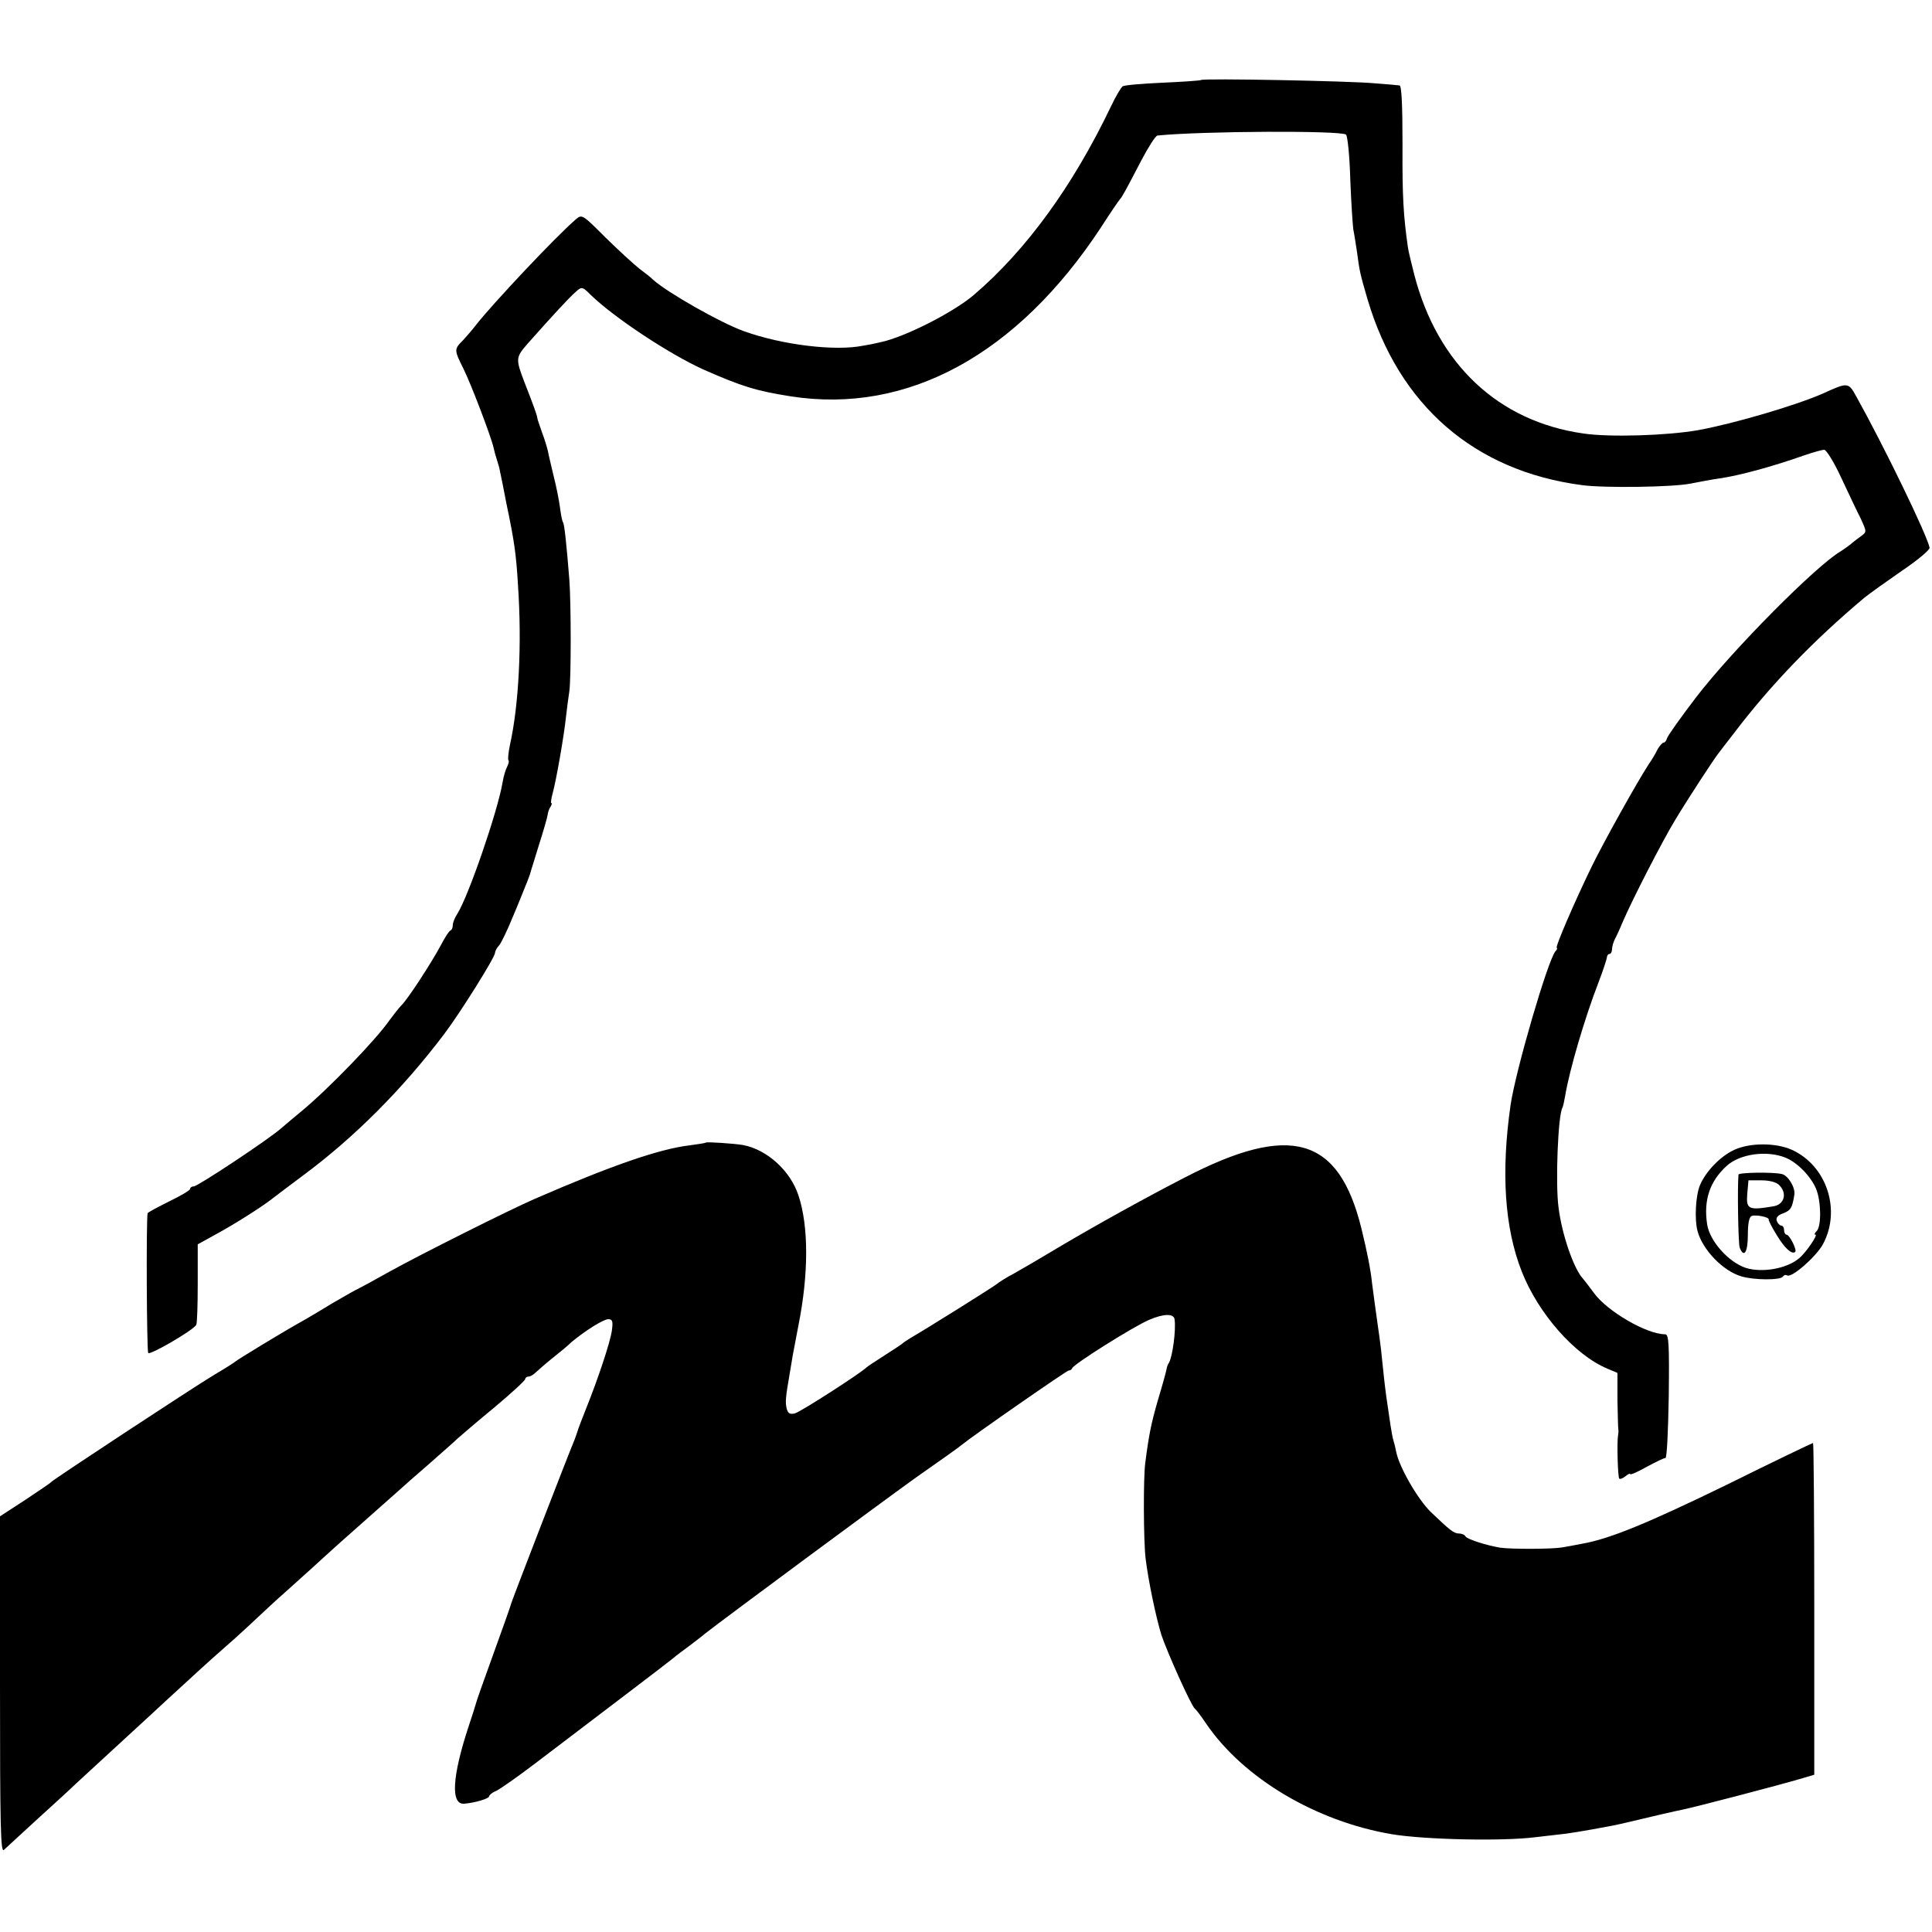 <?xml version="1.0" standalone="no"?>
<!DOCTYPE svg PUBLIC "-//W3C//DTD SVG 20010904//EN"
 "http://www.w3.org/TR/2001/REC-SVG-20010904/DTD/svg10.dtd">
<svg version="1.0" xmlns="http://www.w3.org/2000/svg"
 width="640pt" height="640pt" viewBox="0 0 640 640"
 preserveAspectRatio="xMidYMid meet">
<g transform="translate(0,640) scale(0.1,-0.1)"
fill="#000000" stroke="none">
<path d="M3979 6135 c-3 -2 -60 -6 -128 -9 -67 -3 -127 -8 -132 -12 -5 -3 -23
-33 -39 -67 -127 -265 -281 -476 -454 -624 -68 -58 -231 -141 -311 -157 -16
-4 -41 -9 -55 -11 -93 -19 -268 2 -396 48 -78 28 -255 129 -300 170 -7 7 -27
23 -46 37 -18 14 -68 60 -112 103 -77 77 -78 78 -99 60 -70 -61 -272 -276
-329 -348 -12 -16 -33 -40 -45 -53 -29 -29 -29 -31 3 -95 26 -53 92 -227 99
-260 2 -10 7 -28 11 -40 4 -12 9 -29 10 -37 2 -8 12 -58 22 -110 26 -124 32
-167 38 -270 13 -192 3 -395 -27 -529 -5 -24 -7 -46 -5 -49 3 -2 1 -12 -4 -22
-5 -9 -12 -32 -15 -51 -16 -96 -114 -380 -150 -436 -8 -12 -15 -29 -15 -37 0
-8 -3 -16 -7 -18 -5 -1 -19 -23 -32 -48 -32 -60 -111 -181 -131 -200 -8 -8
-26 -31 -40 -50 -45 -65 -203 -228 -290 -300 -23 -19 -54 -45 -69 -58 -42 -37
-276 -192 -289 -192 -7 0 -12 -4 -12 -8 0 -5 -31 -23 -70 -42 -38 -19 -70 -36
-71 -39 -5 -25 -3 -455 2 -463 5 -8 146 73 159 93 3 4 5 66 5 137 l0 130 58
32 c63 34 149 89 182 114 11 9 61 46 110 83 170 126 329 286 466 467 53 70
169 255 169 270 0 5 6 17 14 25 7 9 27 50 44 92 18 42 37 90 43 105 7 16 13
34 15 39 1 6 15 48 29 95 15 47 28 92 29 100 1 9 5 21 10 28 4 6 5 12 2 12 -2
0 0 15 5 33 11 40 37 186 44 253 3 27 8 65 11 84 6 41 6 290 0 370 -9 112 -16
183 -21 190 -3 4 -7 26 -10 49 -3 23 -12 69 -21 104 -8 34 -17 71 -19 83 -3
12 -11 40 -20 63 -8 23 -15 43 -15 46 -1 10 -13 43 -42 117 -31 81 -30 84 12
132 79 89 136 151 157 169 20 18 22 18 50 -10 77 -75 262 -197 373 -247 127
-56 175 -71 290 -89 386 -60 749 138 1026 558 32 50 61 92 64 95 7 7 21 33 71
129 23 44 47 81 53 82 149 15 612 17 625 3 5 -5 12 -72 14 -149 3 -77 8 -151
10 -165 3 -14 8 -47 12 -73 9 -69 11 -75 35 -158 104 -352 354 -569 710 -616
72 -10 300 -7 360 5 30 6 73 14 95 17 68 10 172 38 283 77 29 10 58 18 65 18
7 0 33 -42 56 -92 24 -51 53 -113 65 -136 20 -44 20 -44 1 -58 -11 -8 -27 -20
-36 -28 -9 -7 -23 -17 -31 -22 -81 -47 -357 -325 -478 -482 -52 -68 -96 -130
-98 -138 -2 -8 -7 -14 -11 -14 -4 0 -13 -10 -20 -22 -6 -13 -19 -35 -29 -49
-38 -58 -150 -259 -189 -339 -56 -115 -123 -270 -116 -270 3 0 1 -6 -5 -12
-26 -34 -130 -390 -148 -508 -32 -224 -20 -407 37 -552 55 -140 176 -277 284
-322 l33 -14 0 -89 c1 -50 2 -94 3 -99 1 -5 0 -13 -1 -19 -4 -21 -1 -138 4
-143 3 -3 12 1 21 8 8 7 15 10 15 7 0 -4 25 7 55 24 30 16 58 30 62 29 5 0 9
92 11 205 2 176 0 205 -12 205 -61 0 -192 76 -236 137 -14 19 -30 40 -36 47
-31 33 -70 147 -81 235 -11 78 -2 309 13 332 2 4 6 22 9 40 14 84 64 255 110
374 15 39 27 76 28 83 0 6 4 12 9 12 4 0 8 7 8 15 0 8 4 23 9 33 5 9 17 35 26
57 34 79 134 273 175 340 44 73 129 203 143 220 4 6 27 35 50 65 123 162 265
309 433 450 16 13 72 53 124 89 52 35 94 70 92 77 -10 45 -149 332 -243 501
-26 47 -28 47 -109 10 -88 -39 -294 -100 -415 -122 -103 -18 -293 -24 -380
-11 -281 40 -483 229 -560 526 -9 36 -19 76 -21 90 -15 105 -19 169 -18 341 0
131 -3 196 -10 196 -6 1 -42 4 -81 7 -86 8 -570 17 -576 11z"/>
<path d="M2338 2615 c-2 -2 -25 -5 -53 -9 -101 -12 -260 -67 -515 -178 -87
-38 -376 -183 -479 -240 -57 -32 -105 -58 -106 -58 -2 0 -39 -21 -82 -46 -43
-26 -91 -55 -108 -64 -66 -37 -210 -125 -215 -130 -3 -3 -34 -23 -70 -44 -73
-44 -532 -346 -540 -355 -3 -4 -42 -30 -87 -60 l-83 -54 0 -559 c0 -469 2
-557 13 -546 8 7 58 54 112 103 55 50 111 101 125 115 27 25 200 184 250 230
15 14 71 66 125 115 54 50 109 99 122 110 13 11 51 45 83 75 32 30 83 78 114
105 31 28 71 64 89 80 52 48 138 125 212 190 37 33 73 65 79 70 6 6 47 42 91
80 44 39 89 78 100 89 11 10 66 57 123 104 56 47 102 89 102 94 0 4 5 8 11 8
6 0 16 6 23 13 8 7 32 29 56 48 23 18 52 42 63 53 44 37 106 76 122 76 14 0
16 -7 12 -37 -5 -38 -46 -161 -87 -263 -12 -30 -23 -59 -25 -65 -1 -5 -7 -21
-12 -35 -24 -57 -205 -526 -209 -540 -2 -8 -29 -85 -60 -170 -31 -85 -57 -159
-58 -165 -1 -5 -12 -39 -24 -75 -54 -164 -60 -259 -14 -255 36 3 82 17 82 24
0 4 10 13 23 18 13 6 70 46 128 90 229 174 445 338 459 350 8 7 33 26 55 42
22 17 45 34 50 39 73 57 595 443 700 518 77 54 145 102 150 107 39 32 349 247
355 247 5 0 10 3 12 8 6 14 203 138 255 160 49 21 82 21 84 1 5 -36 -7 -124
-19 -144 -4 -5 -7 -15 -8 -22 -1 -6 -13 -51 -28 -100 -23 -80 -30 -115 -42
-208 -7 -49 -6 -261 1 -318 9 -74 34 -193 52 -252 18 -55 99 -236 111 -245 4
-3 21 -25 37 -49 123 -181 363 -324 615 -367 108 -18 365 -24 476 -10 28 3 71
8 95 11 24 3 67 10 94 15 28 5 59 11 70 13 11 2 31 7 45 10 74 18 166 39 182
42 40 8 317 80 401 105 l37 11 0 549 c0 303 -2 550 -4 550 -2 0 -132 -62 -287
-139 -261 -127 -387 -179 -479 -195 -19 -4 -48 -9 -65 -12 -35 -6 -168 -6
-205 -1 -47 8 -109 28 -115 37 -3 6 -13 10 -21 10 -18 0 -30 10 -94 71 -44 43
-105 149 -115 200 -2 11 -6 28 -9 37 -3 9 -7 33 -10 52 -13 87 -16 108 -21
153 -3 26 -7 68 -10 95 -3 26 -8 63 -11 82 -7 48 -15 110 -19 140 -5 48 -17
106 -35 180 -75 305 -235 351 -586 169 -130 -67 -289 -155 -414 -229 -58 -35
-125 -74 -150 -88 -25 -13 -52 -30 -60 -37 -13 -10 -223 -142 -285 -178 -11
-7 -22 -14 -25 -17 -3 -3 -30 -21 -60 -40 -30 -19 -57 -37 -60 -40 -16 -17
-219 -148 -237 -152 -16 -4 -23 0 -27 16 -5 21 -4 35 10 116 3 19 8 46 10 60
3 14 11 59 19 100 34 170 34 328 0 430 -27 82 -104 152 -184 167 -30 5 -119
11 -123 8z"/>
<path d="M5745 2591 c-46 -21 -95 -72 -114 -118 -14 -34 -18 -112 -8 -150 16
-62 84 -133 145 -151 43 -13 130 -13 138 -1 3 5 9 7 14 4 15 -9 94 60 118 102
62 113 14 261 -102 314 -53 24 -139 24 -191 0z m170 -26 c39 -16 83 -61 101
-103 17 -42 18 -124 2 -140 -7 -7 -9 -12 -4 -12 9 0 -32 -60 -54 -78 -41 -35
-123 -49 -177 -32 -57 19 -120 89 -128 145 -12 80 9 142 65 193 44 40 133 52
195 27z"/>
<path d="M5759 2509 c-4 -42 -1 -229 4 -242 14 -36 27 -15 27 42 0 38 4 60 13
63 14 5 59 -4 56 -12 -1 -3 11 -26 27 -52 26 -43 50 -65 61 -55 6 7 -19 57
-29 57 -4 0 -8 7 -8 15 0 8 -4 15 -9 15 -5 0 -12 7 -15 15 -4 11 3 19 19 25
27 10 32 18 39 62 4 24 -21 65 -42 69 -31 7 -142 5 -143 -2z m135 -35 c27 -27
17 -64 -19 -70 -83 -14 -91 -10 -87 41 l4 45 43 0 c26 0 50 -6 59 -16z"/>
</g>
</svg>
